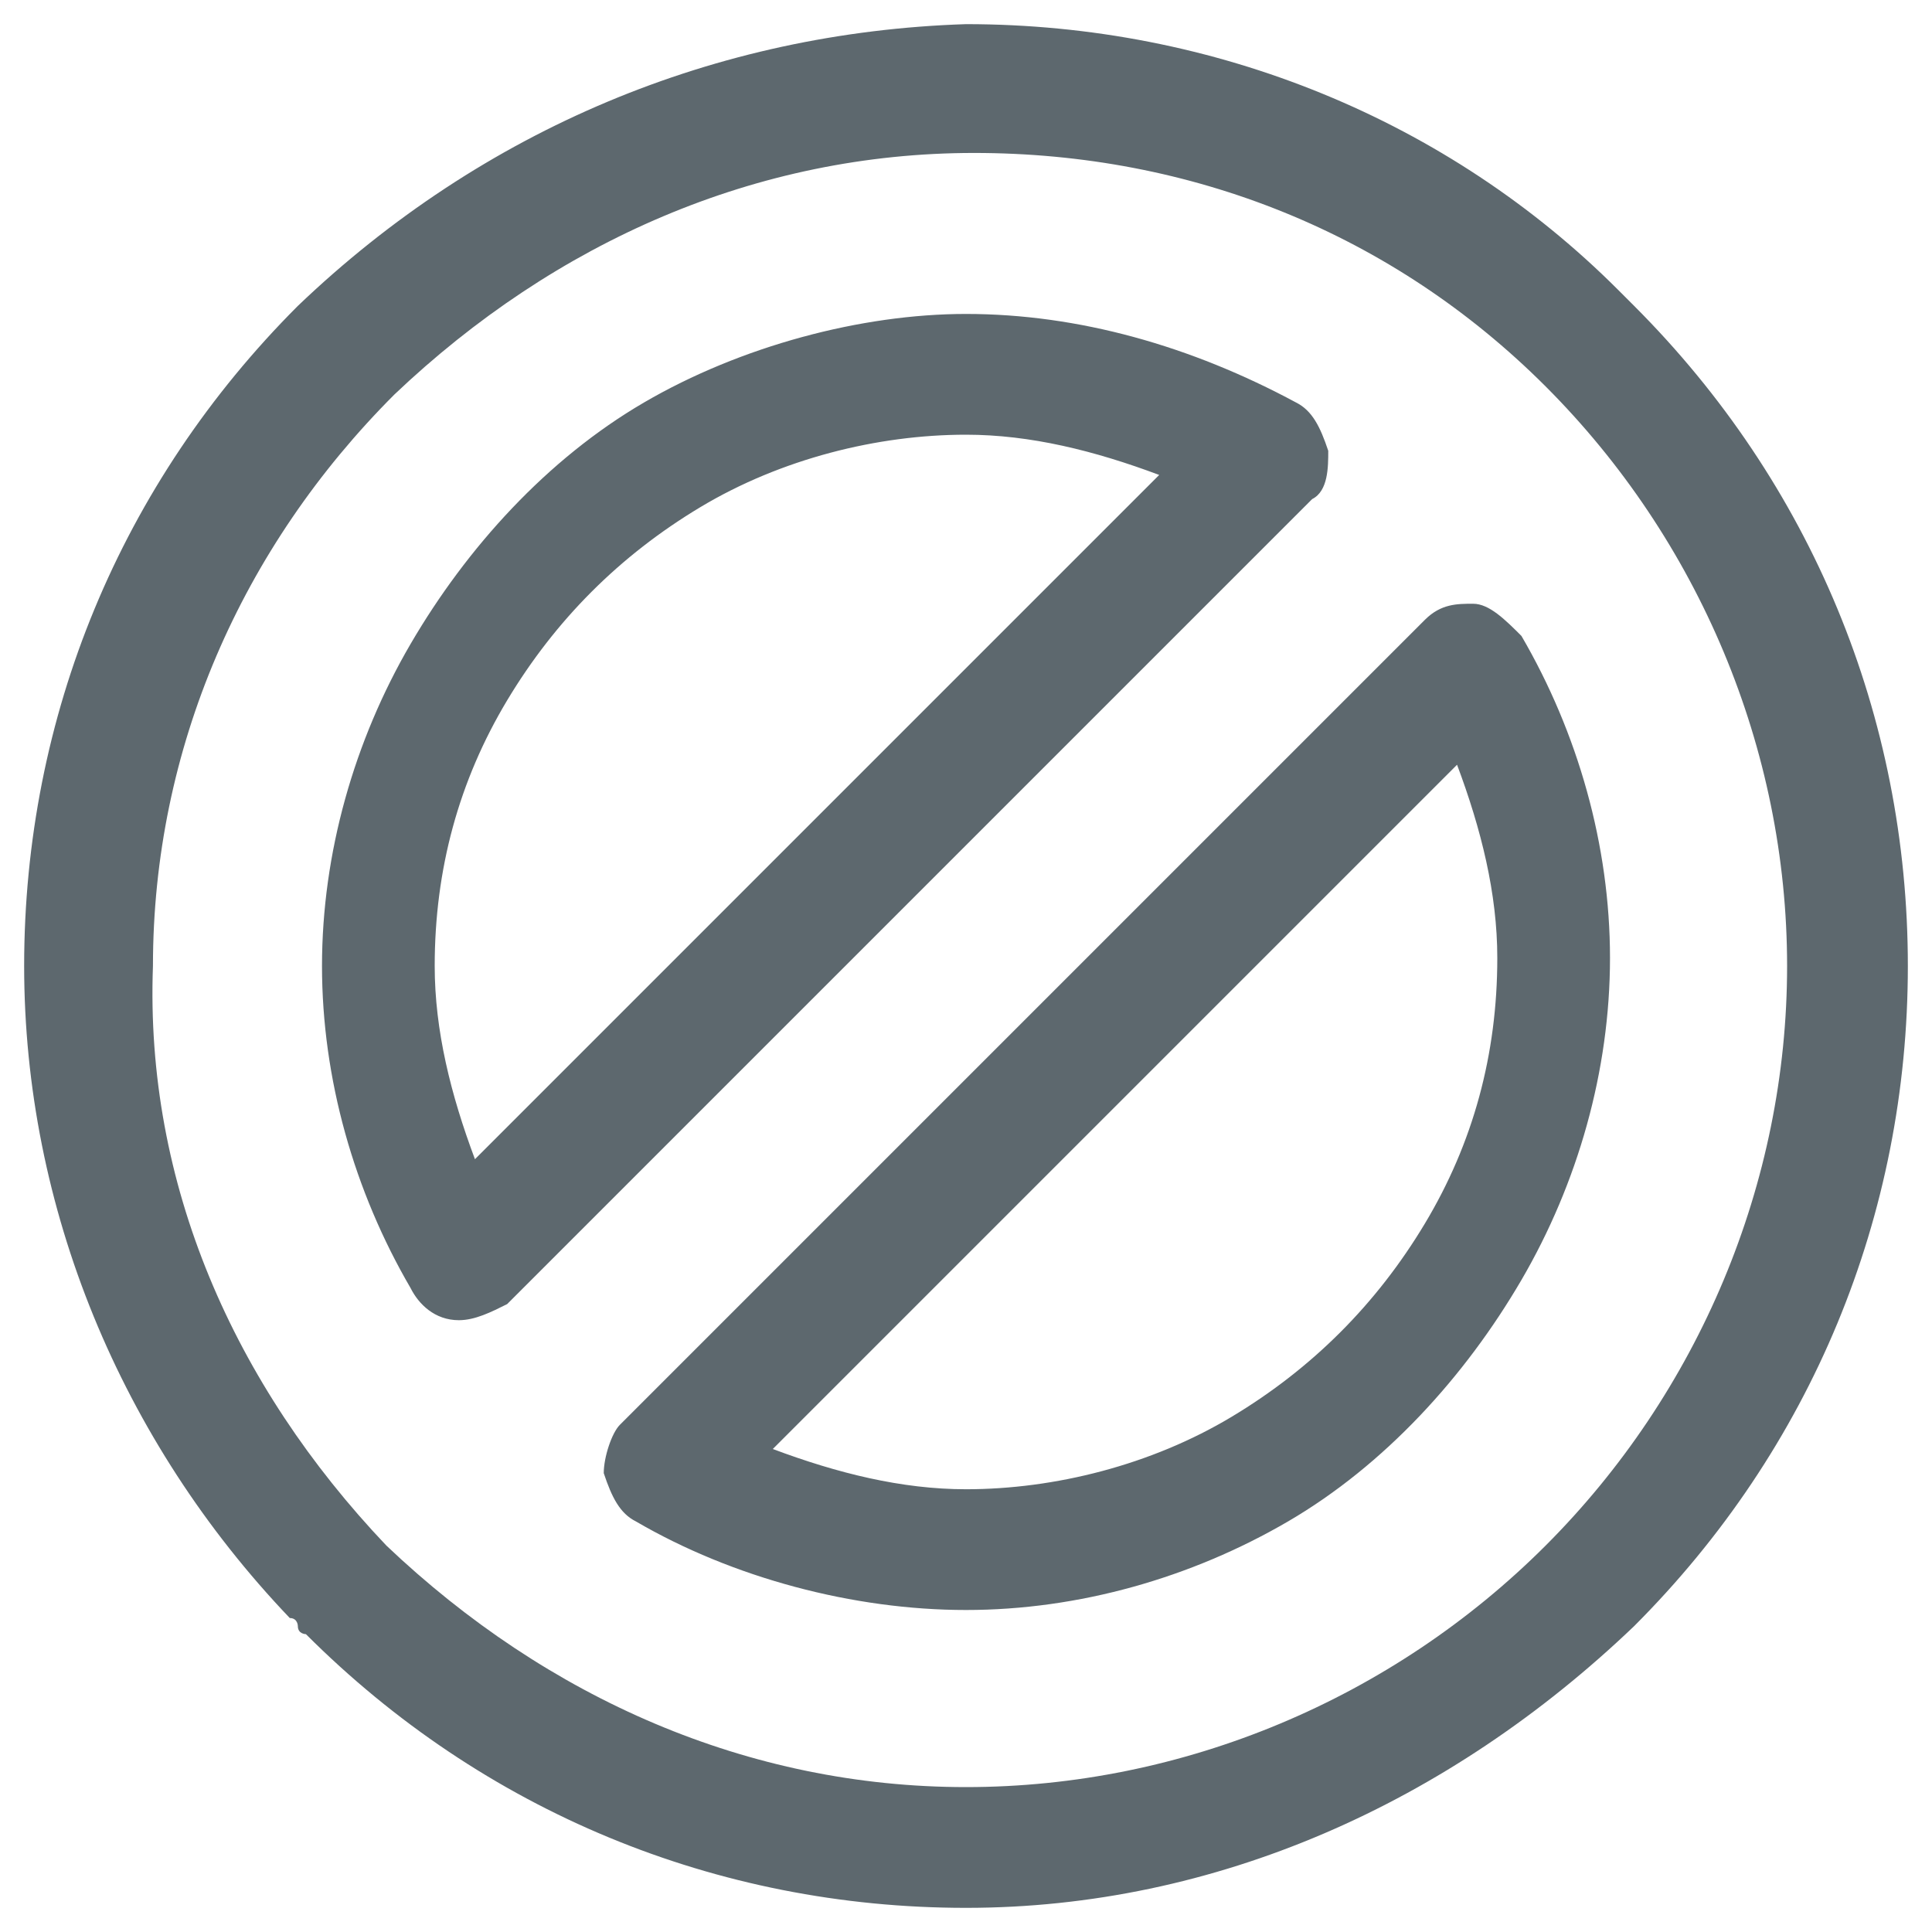 <?xml version="1.0" encoding="UTF-8"?> <!-- Generator: Adobe Illustrator 25.0.1, SVG Export Plug-In . SVG Version: 6.00 Build 0) --> <svg xmlns="http://www.w3.org/2000/svg" xmlns:xlink="http://www.w3.org/1999/xlink" version="1.1" id="Layer_1" x="0px" y="0px" viewBox="0 0 24 24" style="enable-background:new 0 0 24 24;" xml:space="preserve"> <style type="text/css"> .st0{fill:#5D686E;} </style> <g> <g> <path class="st0" d="M12,23.7c-3.1,0-6-1.2-8.2-3.4c0,0-0.1,0-0.1-0.1c0,0,0-0.1-0.1-0.1C1.5,17.9,0.3,15,0.3,12 c0-3.1,1.2-6,3.4-8.2C6,1.6,8.9,0.4,12,0.3c0,0,0,0,0,0c3.1,0,6,1.2,8.1,3.3c0,0,0,0,0.1,0.1c0,0,0,0,0.1,0.1 c2.2,2.2,3.4,5.1,3.4,8.2c0,3.1-1.2,6-3.4,8.2C18,22.4,15.1,23.7,12,23.7C12,23.7,12,23.7,12,23.7z M4.8,19.2c2,1.9,4.5,3,7.2,3 c0,0,0,0,0,0c2.7,0,5.3-1.1,7.2-3c1.9-1.9,3-4.5,3-7.2c0-2.7-1.1-5.3-3-7.2c0,0,0,0,0,0c0,0,0,0,0,0c-1.9-1.9-4.4-2.9-7.1-2.9 c0,0,0,0,0,0c-2.7,0-5.2,1.1-7.2,3c-1.9,1.9-3,4.4-3,7.1C1.8,14.7,2.9,17.2,4.8,19.2C4.8,19.2,4.8,19.2,4.8,19.2z M12,20 C12,20,12,20,12,20L12,20c-1.4,0-2.9-0.4-4.1-1.1c-0.2-0.1-0.3-0.3-0.4-0.6c0-0.2,0.1-0.5,0.2-0.6l10-10c0.2-0.2,0.4-0.2,0.6-0.2 c0.2,0,0.4,0.2,0.6,0.4c0.7,1.2,1.1,2.6,1.1,4c0,1.4-0.4,2.8-1.1,4c-0.7,1.2-1.7,2.3-2.9,3C14.8,19.6,13.4,20,12,20z M9.6,18 c0.8,0.3,1.6,0.5,2.4,0.5c0,0,0,0,0,0c1.1,0,2.3-0.3,3.3-0.9c1-0.6,1.8-1.4,2.4-2.4c0.6-1,0.9-2.1,0.9-3.3c0-0.8-0.2-1.6-0.5-2.4 L9.6,18z M5.7,16.4C5.7,16.4,5.6,16.4,5.7,16.4c-0.3,0-0.5-0.2-0.6-0.4c-0.7-1.2-1.1-2.6-1.1-4c0-1.4,0.4-2.8,1.1-4 c0.7-1.2,1.7-2.3,2.9-3c1.2-0.7,2.7-1.1,4-1.1c1.4,0,2.8,0.4,4.1,1.1c0.2,0.1,0.3,0.3,0.4,0.6c0,0.2,0,0.5-0.2,0.6l-10,10 C6.1,16.3,5.9,16.4,5.7,16.4z M12,5.4c-1.1,0-2.3,0.3-3.3,0.9c-1,0.6-1.8,1.4-2.4,2.4c-0.6,1-0.9,2.1-0.9,3.3 c0,0.8,0.2,1.6,0.5,2.4l8.5-8.5C13.6,5.6,12.8,5.4,12,5.4C12,5.4,12,5.4,12,5.4z"></path> </g> </g> </svg> 